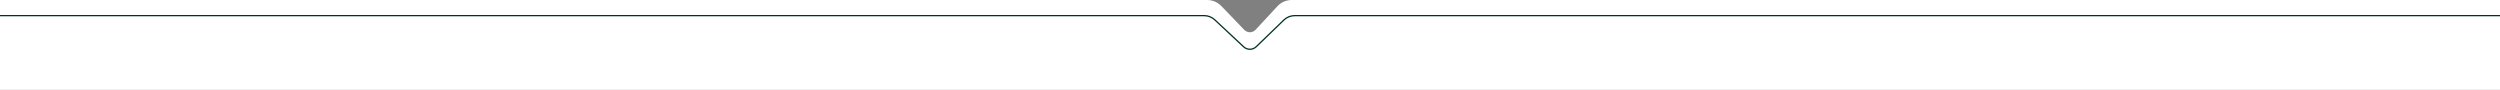 <?xml version="1.0" encoding="UTF-8"?> <svg xmlns="http://www.w3.org/2000/svg" width="1920" height="69" viewBox="0 0 1920 69" fill="none"><rect x="0" y="0" width="1920" height="69" fill="#808080" stroke="none"/><path d="M0 0H927.123C931.198 0 935.097 1.658 937.925 4.592L955.596 22.93C957.987 25.411 961.973 25.373 964.316 22.846L981.048 4.801C983.887 1.74 987.873 0 992.047 0H1920V69H0V0Z" fill="white"></path><path d="M0 12H924.766C927.808 12 930.736 13.155 932.959 15.232L955.14 35.959C957.864 38.504 962.103 38.468 964.783 35.879L986.012 15.37C988.249 13.208 991.239 12 994.35 12H1920" stroke="#033222"></path></svg> 